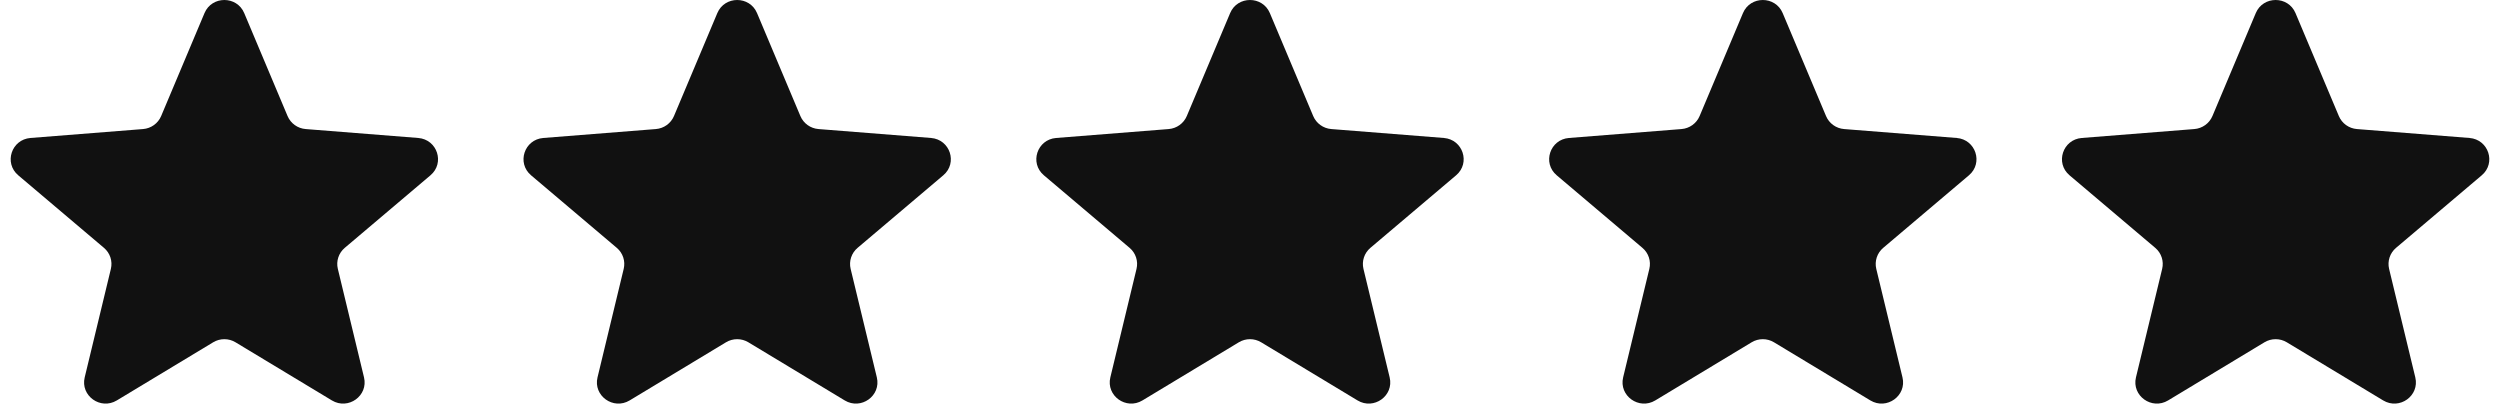 <svg width="117" height="19" viewBox="0 0 117 19" fill="none" xmlns="http://www.w3.org/2000/svg">
<g clip-path="url(#clip0_1_793)">
<path d="M9.571 0.612C9.915 -0.204 11.085 -0.204 11.429 0.612L13.458 5.431C13.603 5.775 13.931 6.011 14.307 6.04L19.573 6.457C20.465 6.528 20.827 7.628 20.147 8.203L16.135 11.599C15.848 11.841 15.723 12.222 15.811 12.584L17.036 17.661C17.244 18.521 16.297 19.201 15.533 18.74L11.024 16.02C10.703 15.825 10.297 15.825 9.975 16.02L5.467 18.74C4.703 19.201 3.756 18.521 3.964 17.661L5.189 12.584C5.277 12.222 5.152 11.841 4.865 11.599L0.853 8.203C0.173 7.628 0.535 6.528 1.427 6.457L6.693 6.04C7.069 6.011 7.397 5.775 7.542 5.431L9.571 0.612Z" fill="#111111"/>
<path d="M33.571 0.612C33.915 -0.204 35.085 -0.204 35.429 0.612L37.458 5.431C37.603 5.775 37.931 6.011 38.307 6.04L43.573 6.457C44.465 6.528 44.827 7.628 44.147 8.203L40.135 11.599C39.848 11.841 39.723 12.222 39.81 12.584L41.036 17.661C41.244 18.521 40.297 19.201 39.533 18.74L35.025 16.02C34.703 15.825 34.297 15.825 33.975 16.02L29.467 18.74C28.703 19.201 27.756 18.521 27.964 17.661L29.189 12.584C29.277 12.222 29.152 11.841 28.865 11.599L24.853 8.203C24.173 7.628 24.535 6.528 25.427 6.457L30.693 6.04C31.069 6.011 31.397 5.775 31.542 5.431L33.571 0.612Z" fill="#111111"/>
<path d="M57.571 0.612C57.914 -0.204 59.085 -0.204 59.429 0.612L61.458 5.431C61.603 5.775 61.931 6.011 62.307 6.04L67.573 6.457C68.465 6.528 68.827 7.628 68.147 8.203L64.135 11.599C63.848 11.841 63.723 12.222 63.81 12.584L65.036 17.661C65.244 18.521 64.297 19.201 63.533 18.74L59.024 16.02C58.702 15.825 58.297 15.825 57.975 16.02L53.467 18.74C52.703 19.201 51.756 18.521 51.964 17.661L53.189 12.584C53.277 12.222 53.152 11.841 52.865 11.599L48.853 8.203C48.173 7.628 48.535 6.528 49.427 6.457L54.693 6.04C55.069 6.011 55.397 5.775 55.542 5.431L57.571 0.612Z" fill="#111111"/>
<path d="M81.571 0.612C81.915 -0.204 83.085 -0.204 83.429 0.612L85.458 5.431C85.603 5.775 85.93 6.011 86.306 6.04L91.573 6.457C92.465 6.528 92.826 7.628 92.147 8.203L88.135 11.599C87.848 11.841 87.723 12.222 87.81 12.584L89.036 17.661C89.244 18.521 88.297 19.201 87.533 18.74L83.024 16.02C82.702 15.825 82.297 15.825 81.975 16.02L77.467 18.74C76.703 19.201 75.756 18.521 75.963 17.661L77.189 12.584C77.277 12.222 77.152 11.841 76.865 11.599L72.853 8.203C72.173 7.628 72.535 6.528 73.427 6.457L78.693 6.04C79.069 6.011 79.397 5.775 79.542 5.431L81.571 0.612Z" fill="#111111"/>
<path d="M105.571 0.612C105.914 -0.204 107.085 -0.204 107.429 0.612L109.458 5.431C109.603 5.775 109.93 6.011 110.306 6.04L115.572 6.457C116.465 6.528 116.826 7.628 116.147 8.203L112.135 11.599C111.848 11.841 111.723 12.222 111.81 12.584L113.036 17.661C113.244 18.521 112.297 19.201 111.533 18.74L107.024 16.02C106.702 15.825 106.297 15.825 105.975 16.02L101.467 18.74C100.703 19.201 99.756 18.521 99.963 17.661L101.189 12.584C101.277 12.222 101.152 11.841 100.865 11.599L96.853 8.203C96.173 7.628 96.535 6.528 97.427 6.457L102.693 6.04C103.069 6.011 103.397 5.775 103.542 5.431L105.571 0.612Z" fill="#111111"/>
</g>
<defs>
<clipPath id="clip0_1_793">
<rect width="116" height="18.889" fill="white" transform="translate(0.5)"/>
</clipPath>
</defs>
</svg>
